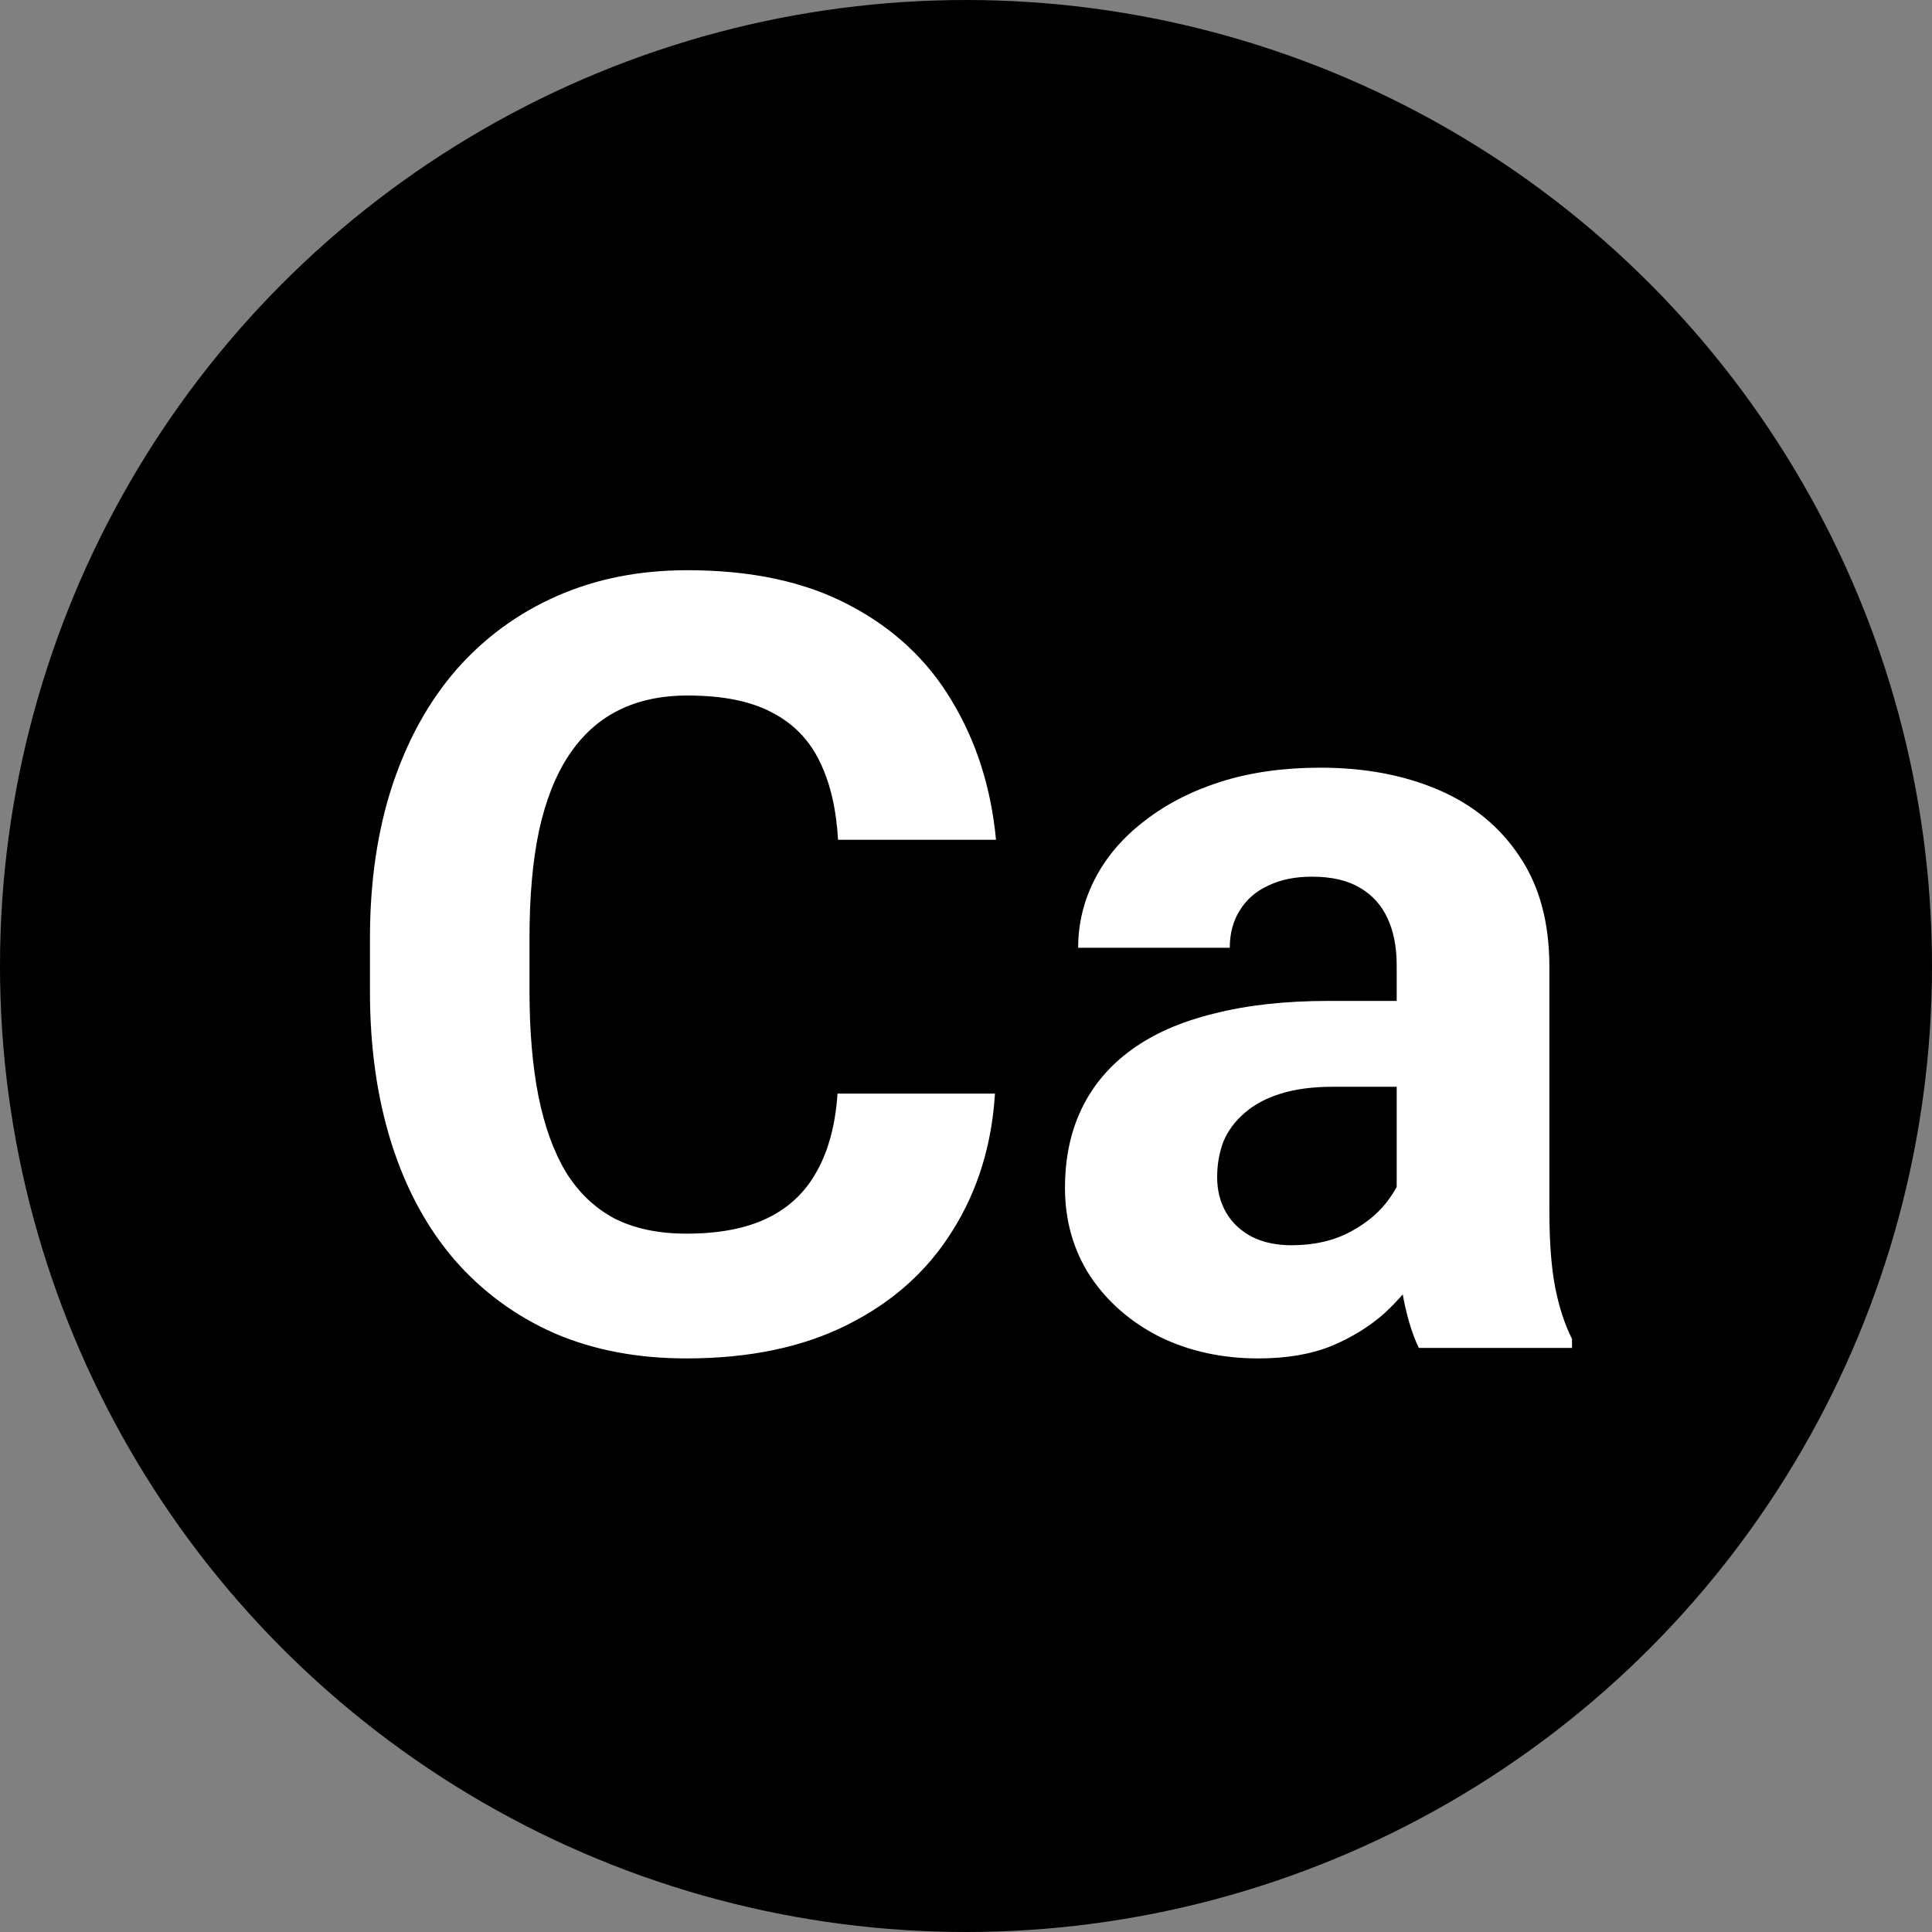 <svg xmlns="http://www.w3.org/2000/svg" fill="none" viewBox="0 0 43 43" height="43" width="43">
<rect x="0" y="0" width="43" height="43" fill="#808080" stroke="none"/>
<circle fill="black" r="21.5" cy="21.5" cx="21.5"></circle>
<g clip-path="url(#clip0_398_335)">
<path fill="white" d="M18.641 24.34H22.145C22.074 25.488 21.758 26.508 21.195 27.398C20.641 28.289 19.863 28.984 18.863 29.484C17.871 29.984 16.676 30.234 15.277 30.234C14.184 30.234 13.203 30.047 12.336 29.672C11.469 29.289 10.727 28.742 10.109 28.031C9.5 27.32 9.035 26.461 8.715 25.453C8.395 24.445 8.234 23.316 8.234 22.066V20.883C8.234 19.633 8.398 18.504 8.727 17.496C9.062 16.48 9.539 15.617 10.156 14.906C10.781 14.195 11.527 13.648 12.395 13.266C13.262 12.883 14.23 12.691 15.301 12.691C16.723 12.691 17.922 12.949 18.898 13.465C19.883 13.98 20.645 14.691 21.184 15.598C21.73 16.504 22.059 17.535 22.168 18.691H18.652C18.613 18.004 18.477 17.422 18.242 16.945C18.008 16.461 17.652 16.098 17.176 15.855C16.707 15.605 16.082 15.48 15.301 15.48C14.715 15.48 14.203 15.59 13.766 15.809C13.328 16.027 12.961 16.359 12.664 16.805C12.367 17.25 12.145 17.812 11.996 18.492C11.855 19.164 11.785 19.953 11.785 20.859V22.066C11.785 22.949 11.852 23.727 11.984 24.398C12.117 25.062 12.32 25.625 12.594 26.086C12.875 26.539 13.234 26.883 13.672 27.117C14.117 27.344 14.652 27.457 15.277 27.457C16.012 27.457 16.617 27.34 17.094 27.105C17.57 26.871 17.934 26.523 18.184 26.062C18.441 25.602 18.594 25.027 18.641 24.34ZM31.086 27.141V21.492C31.086 21.086 31.02 20.738 30.887 20.449C30.754 20.152 30.547 19.922 30.266 19.758C29.992 19.594 29.637 19.512 29.199 19.512C28.824 19.512 28.5 19.578 28.227 19.711C27.953 19.836 27.742 20.02 27.594 20.262C27.445 20.496 27.371 20.773 27.371 21.094H23.996C23.996 20.555 24.121 20.043 24.371 19.559C24.621 19.074 24.984 18.648 25.461 18.281C25.938 17.906 26.504 17.613 27.16 17.402C27.824 17.191 28.566 17.086 29.387 17.086C30.371 17.086 31.246 17.25 32.012 17.578C32.777 17.906 33.379 18.398 33.816 19.055C34.262 19.711 34.484 20.531 34.484 21.516V26.941C34.484 27.637 34.527 28.207 34.613 28.652C34.699 29.09 34.824 29.473 34.988 29.801V30H31.578C31.414 29.656 31.289 29.227 31.203 28.711C31.125 28.188 31.086 27.664 31.086 27.141ZM31.531 22.277L31.555 24.188H29.668C29.223 24.188 28.836 24.238 28.508 24.34C28.18 24.441 27.91 24.586 27.699 24.773C27.488 24.953 27.332 25.164 27.23 25.406C27.137 25.648 27.09 25.914 27.09 26.203C27.09 26.492 27.156 26.754 27.289 26.988C27.422 27.215 27.613 27.395 27.863 27.527C28.113 27.652 28.406 27.715 28.742 27.715C29.25 27.715 29.691 27.613 30.066 27.41C30.441 27.207 30.73 26.957 30.934 26.66C31.145 26.363 31.254 26.082 31.262 25.816L32.152 27.246C32.027 27.566 31.855 27.898 31.637 28.242C31.426 28.586 31.156 28.91 30.828 29.215C30.5 29.512 30.105 29.758 29.645 29.953C29.184 30.141 28.637 30.234 28.004 30.234C27.199 30.234 26.469 30.074 25.812 29.754C25.164 29.426 24.648 28.977 24.266 28.406C23.891 27.828 23.703 27.172 23.703 26.438C23.703 25.773 23.828 25.184 24.078 24.668C24.328 24.152 24.695 23.719 25.18 23.367C25.672 23.008 26.285 22.738 27.02 22.559C27.754 22.371 28.605 22.277 29.574 22.277H31.531Z"></path>
</g>
<defs>
<clipPath id="clip0_398_335">
<rect transform="translate(8 12)" fill="white" height="19" width="27"></rect>
</clipPath>
</defs>
</svg>
